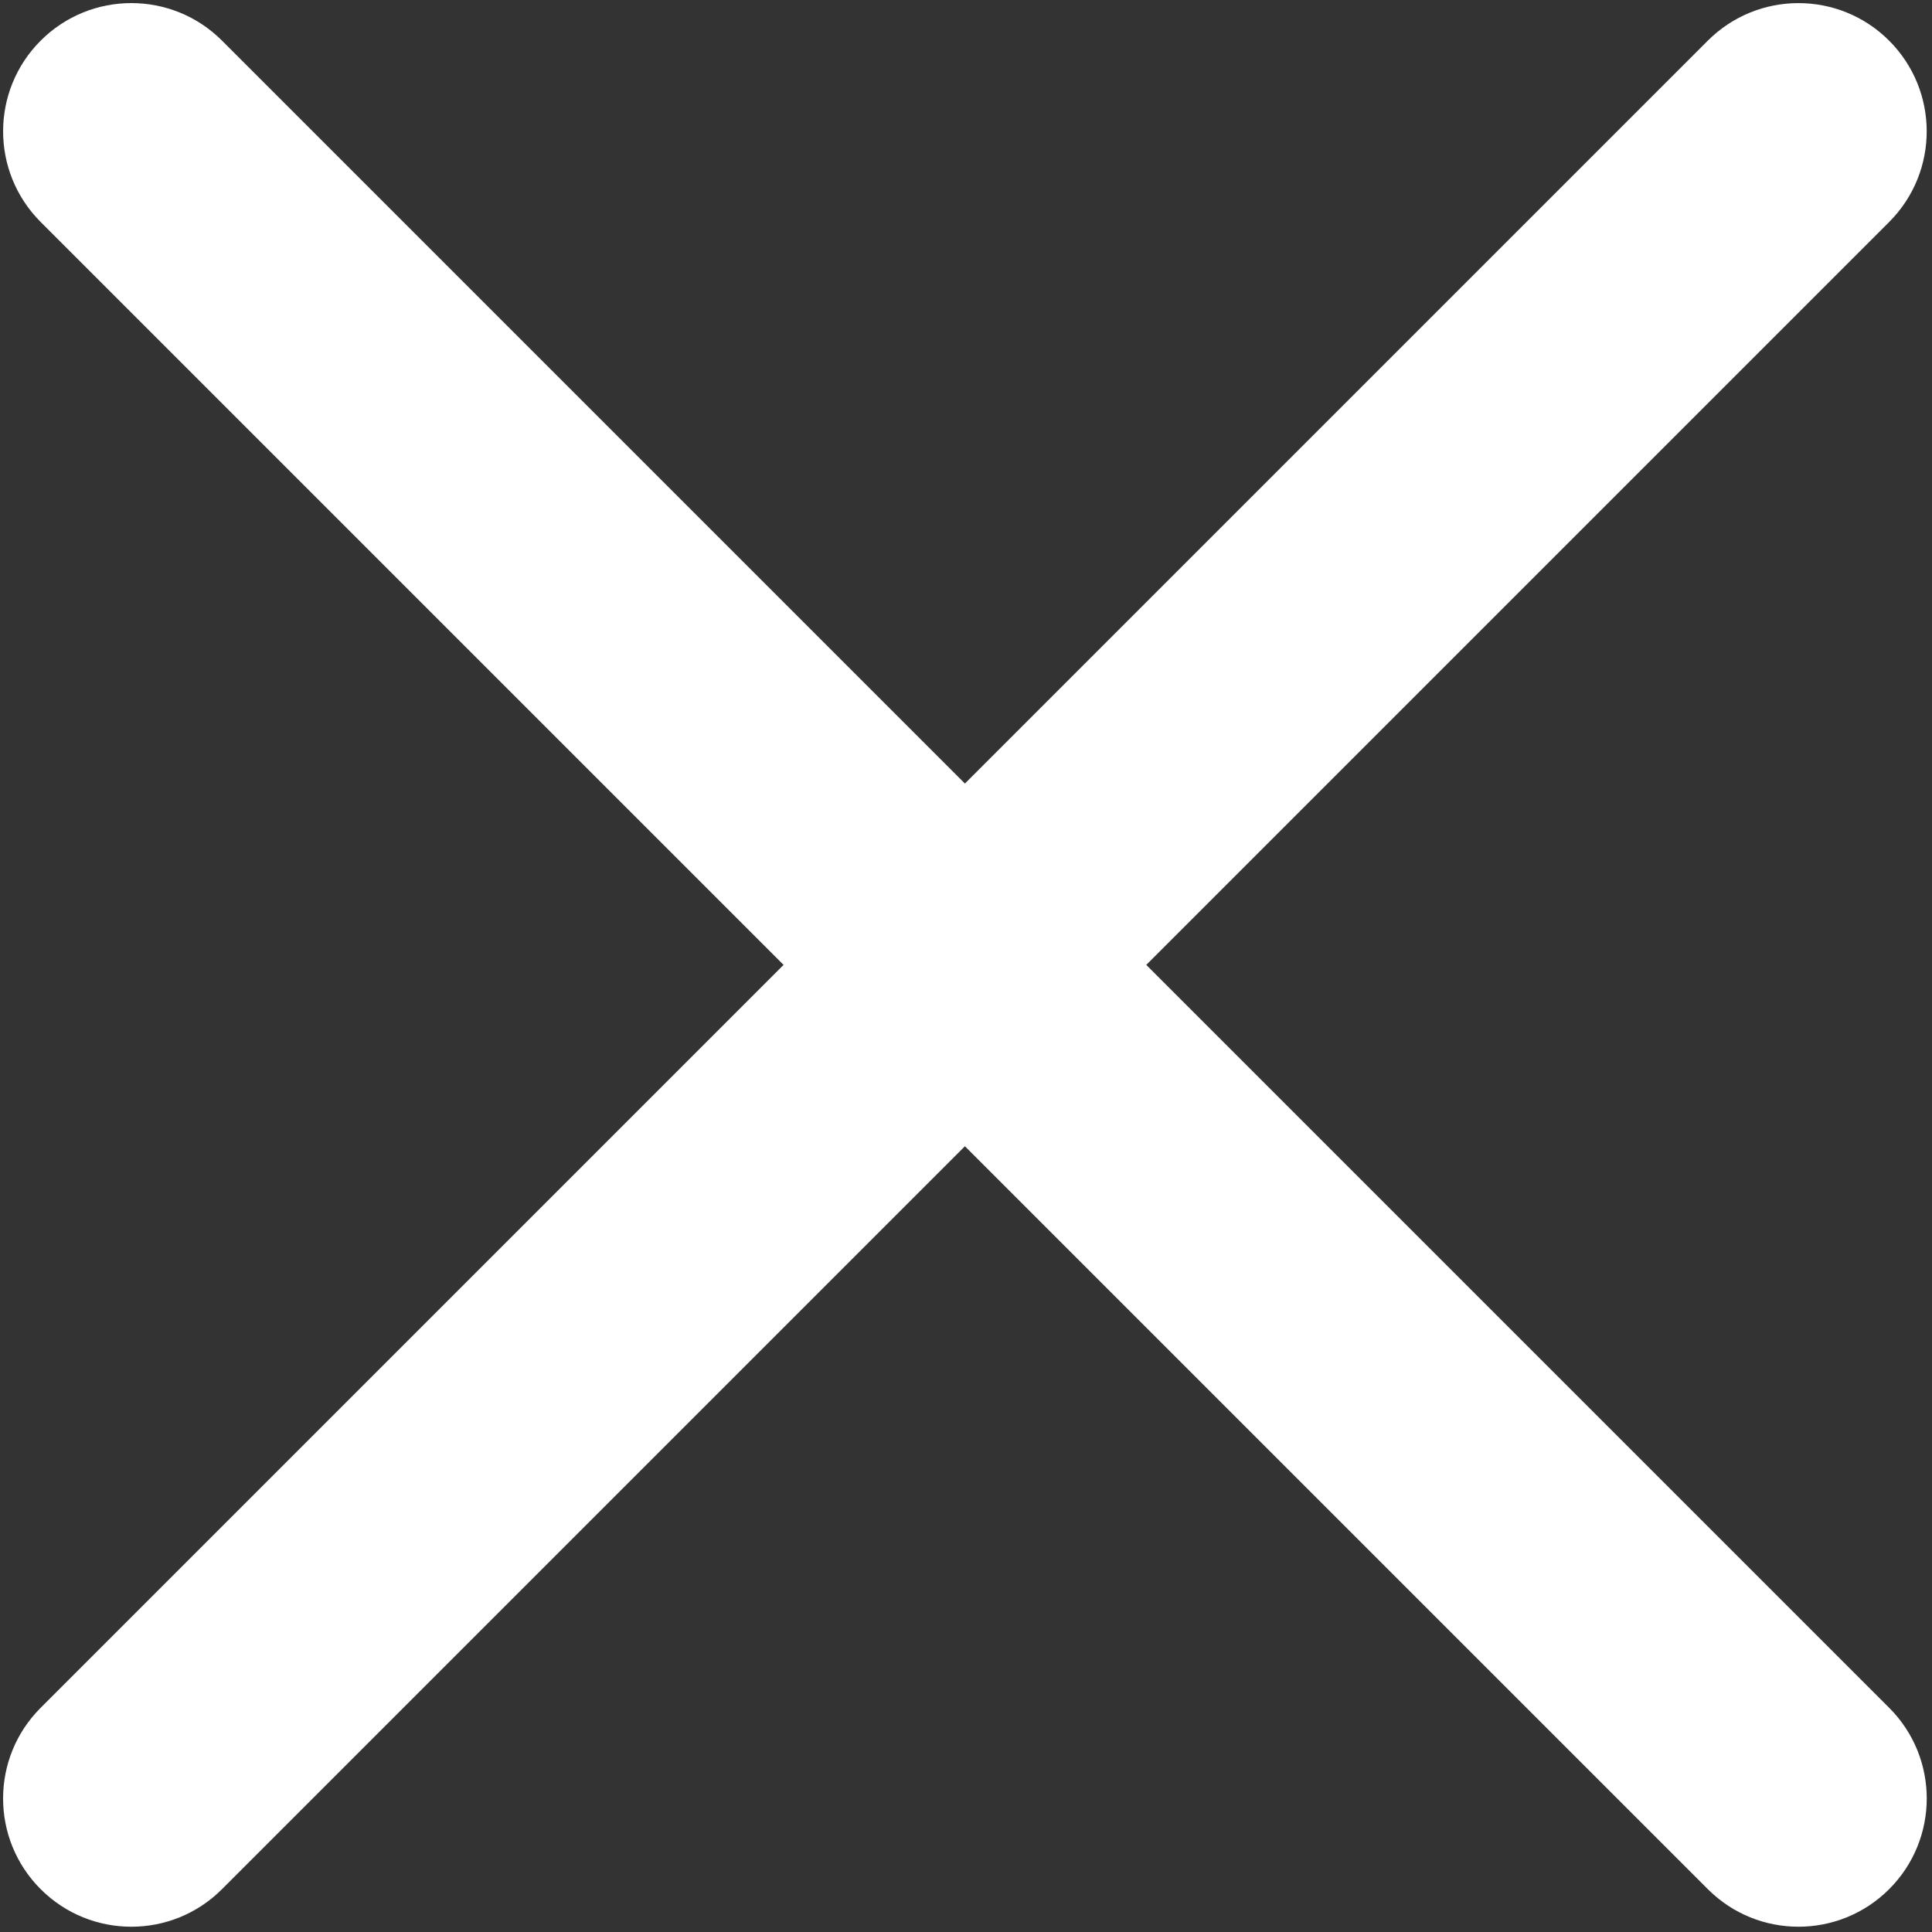 <svg width="254" height="254" viewBox="0 0 254 254" fill="none" xmlns="http://www.w3.org/2000/svg">
<rect x="0" y="0" width="254" height="254" fill="#333333" stroke="none"/>
<path d="M17.267 253.307C12.95 253.307 8.637 251.66 5.344 248.367C-1.24 241.783 -1.24 231.108 5.344 224.527L224.524 5.347C231.105 -1.237 241.786 -1.237 248.364 5.347C254.951 11.93 254.951 22.606 248.364 29.189L29.184 248.369C25.896 251.66 21.583 253.307 17.267 253.307Z" fill="white"/>
<path d="M236.447 253.306C232.133 253.306 227.817 251.66 224.527 248.366L5.347 29.186C-1.237 22.603 -1.237 11.928 5.347 5.344C11.931 -1.24 22.609 -1.24 29.19 5.344L248.37 224.524C254.956 231.107 254.956 241.783 248.37 248.364C245.076 251.66 240.76 253.306 236.447 253.306Z" fill="white"/>
</svg>
